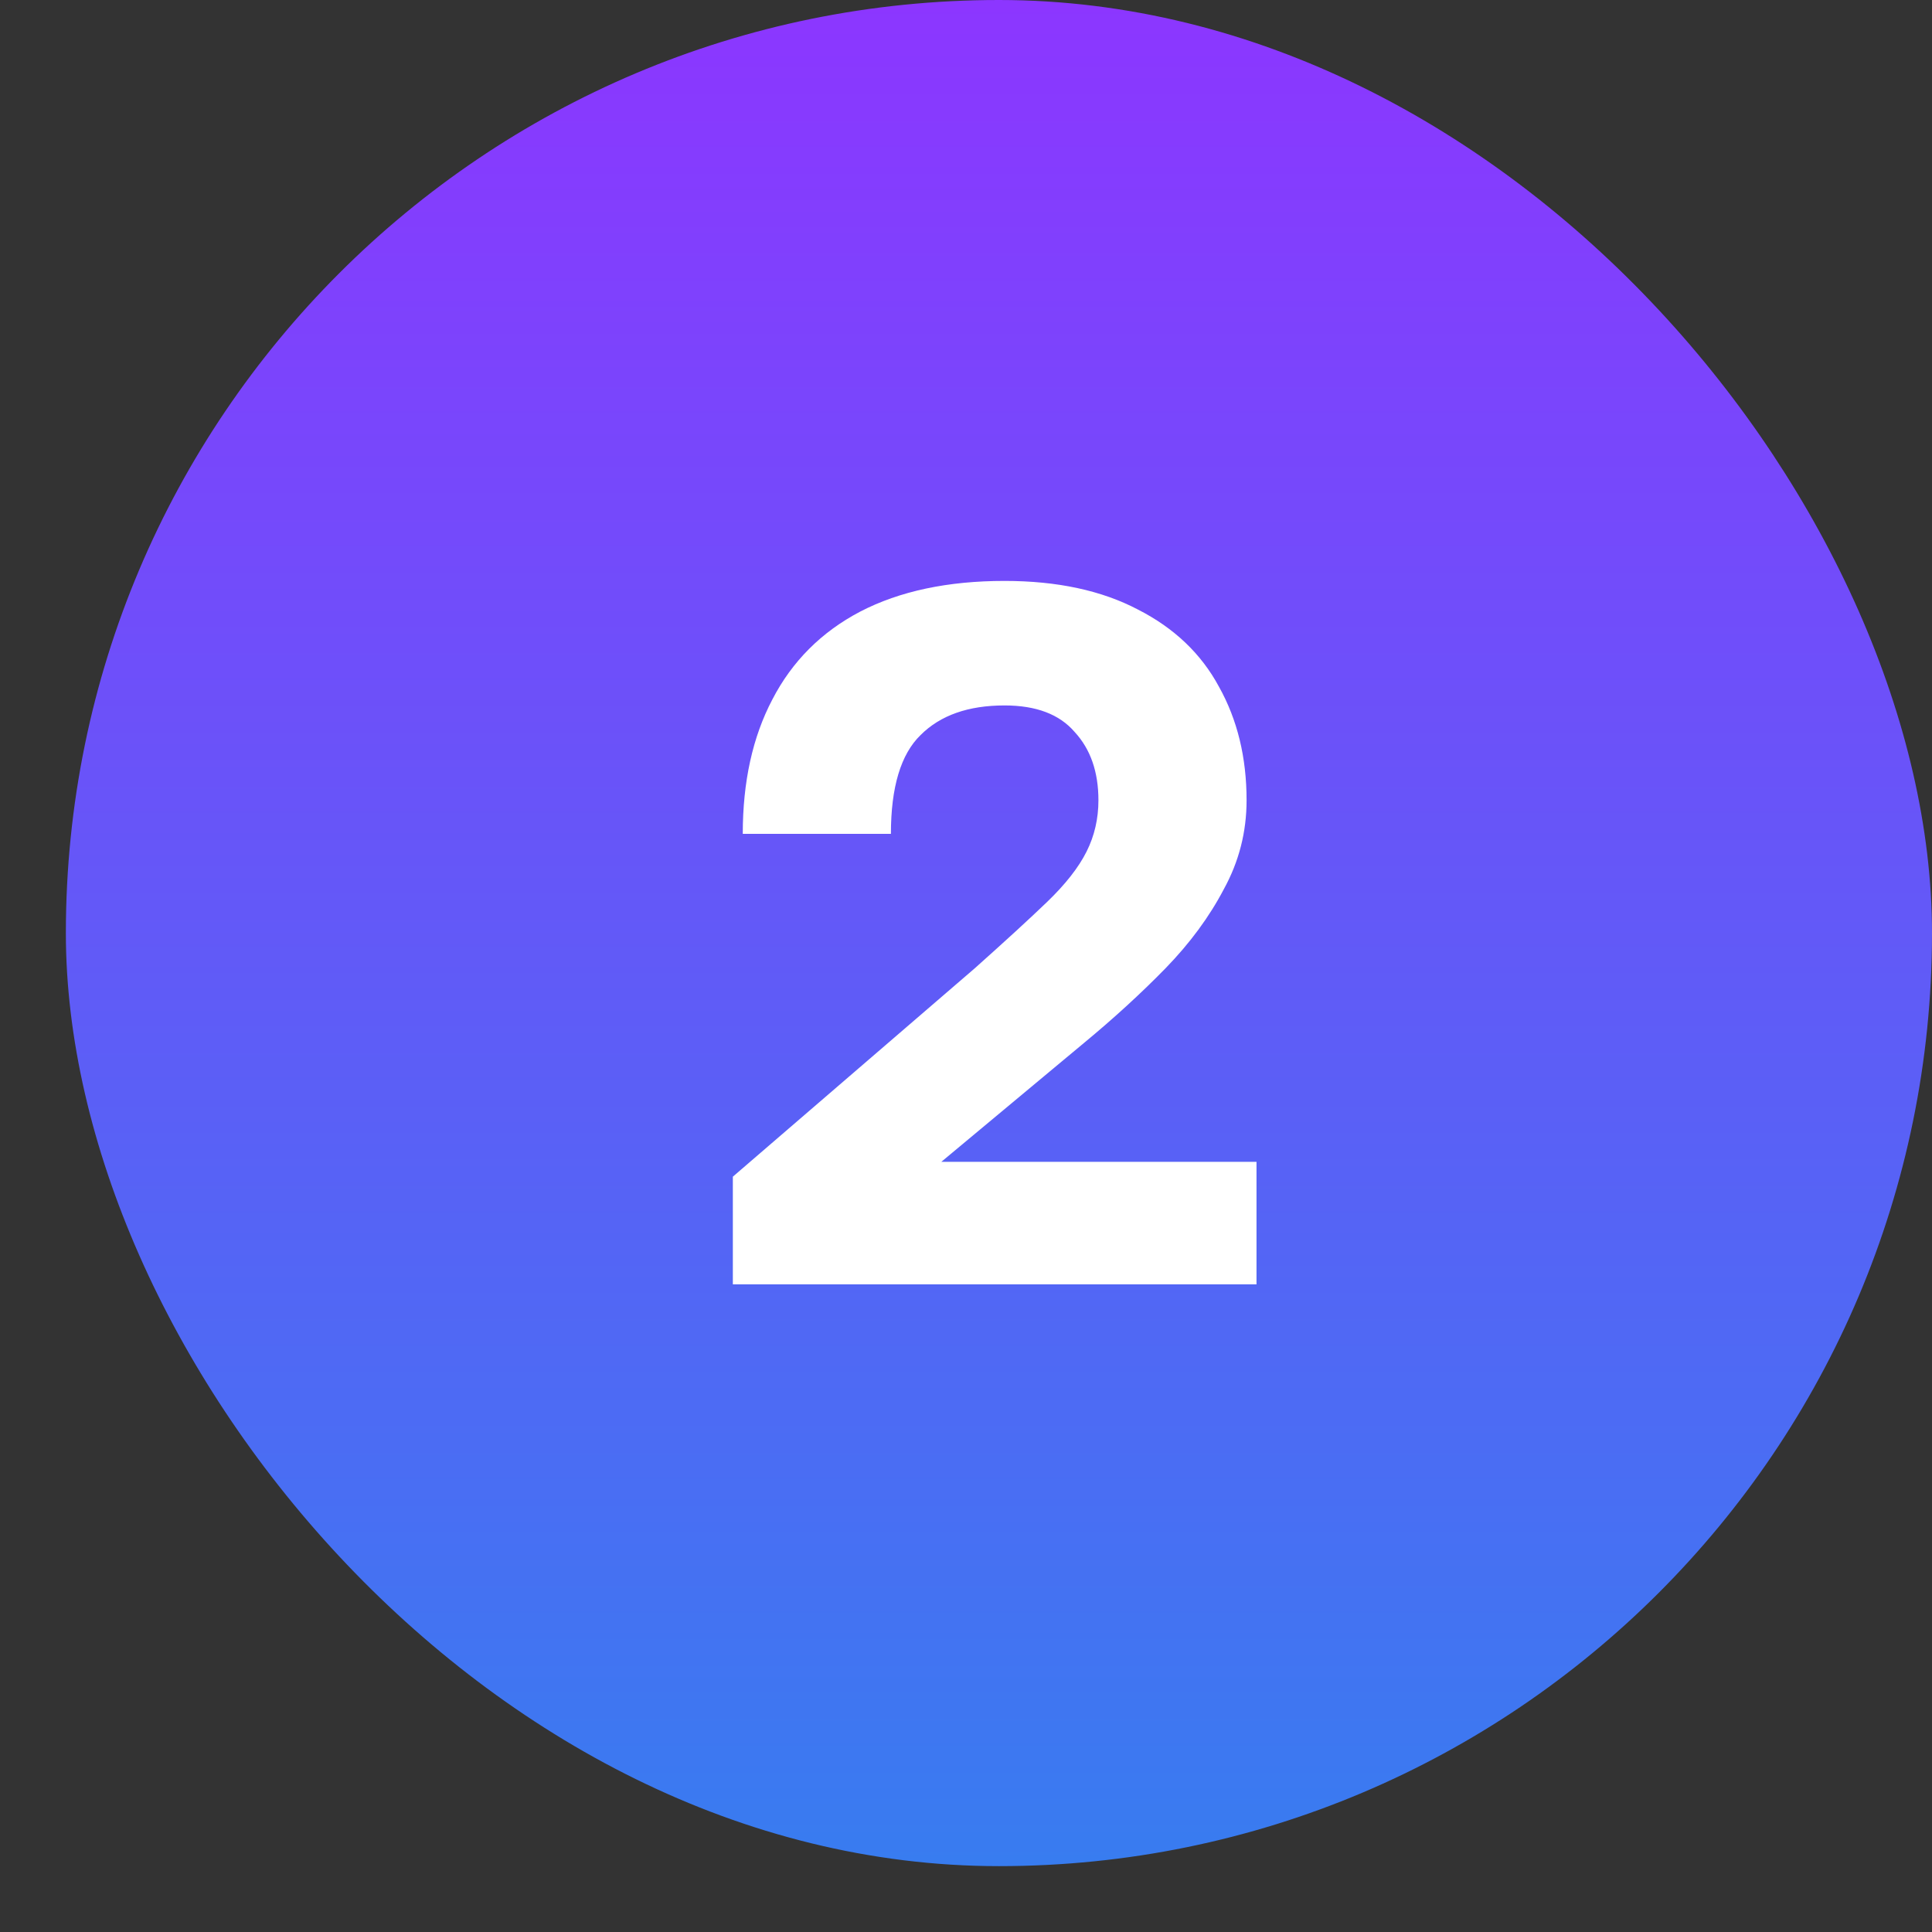 <?xml version="1.0" encoding="UTF-8"?> <svg xmlns="http://www.w3.org/2000/svg" width="22" height="22" viewBox="0 0 22 22" fill="none"><rect x="0" y="0" width="22" height="22" fill="#333333" stroke="none"/><rect x="0.75" width="21.25" height="21.25" rx="10.625" fill="url(#paint0_linear_1035_8946)"></rect><path d="M8.345 14.625V13.399L11.101 11.025C11.446 10.717 11.72 10.466 11.923 10.271C12.133 10.069 12.283 9.877 12.373 9.697C12.463 9.518 12.508 9.322 12.508 9.113C12.508 8.79 12.418 8.531 12.238 8.336C12.065 8.134 11.799 8.033 11.439 8.033C11.026 8.033 10.708 8.145 10.483 8.37C10.258 8.588 10.145 8.963 10.145 9.495H8.458C8.458 8.902 8.57 8.393 8.795 7.965C9.02 7.53 9.354 7.196 9.796 6.964C10.246 6.731 10.794 6.615 11.439 6.615C12.039 6.615 12.545 6.724 12.958 6.941C13.37 7.151 13.678 7.444 13.88 7.819C14.09 8.194 14.195 8.625 14.195 9.113C14.195 9.473 14.109 9.81 13.936 10.125C13.771 10.44 13.55 10.74 13.273 11.025C12.995 11.31 12.684 11.595 12.339 11.88L10.719 13.23H14.308V14.625H8.345Z" fill="white"></path><defs><linearGradient id="paint0_linear_1035_8946" x1="11.375" y1="0" x2="11.375" y2="21.25" gradientUnits="userSpaceOnUse"><stop stop-color="#8C36FF"></stop><stop offset="1" stop-color="#387CF0"></stop></linearGradient></defs></svg> 
